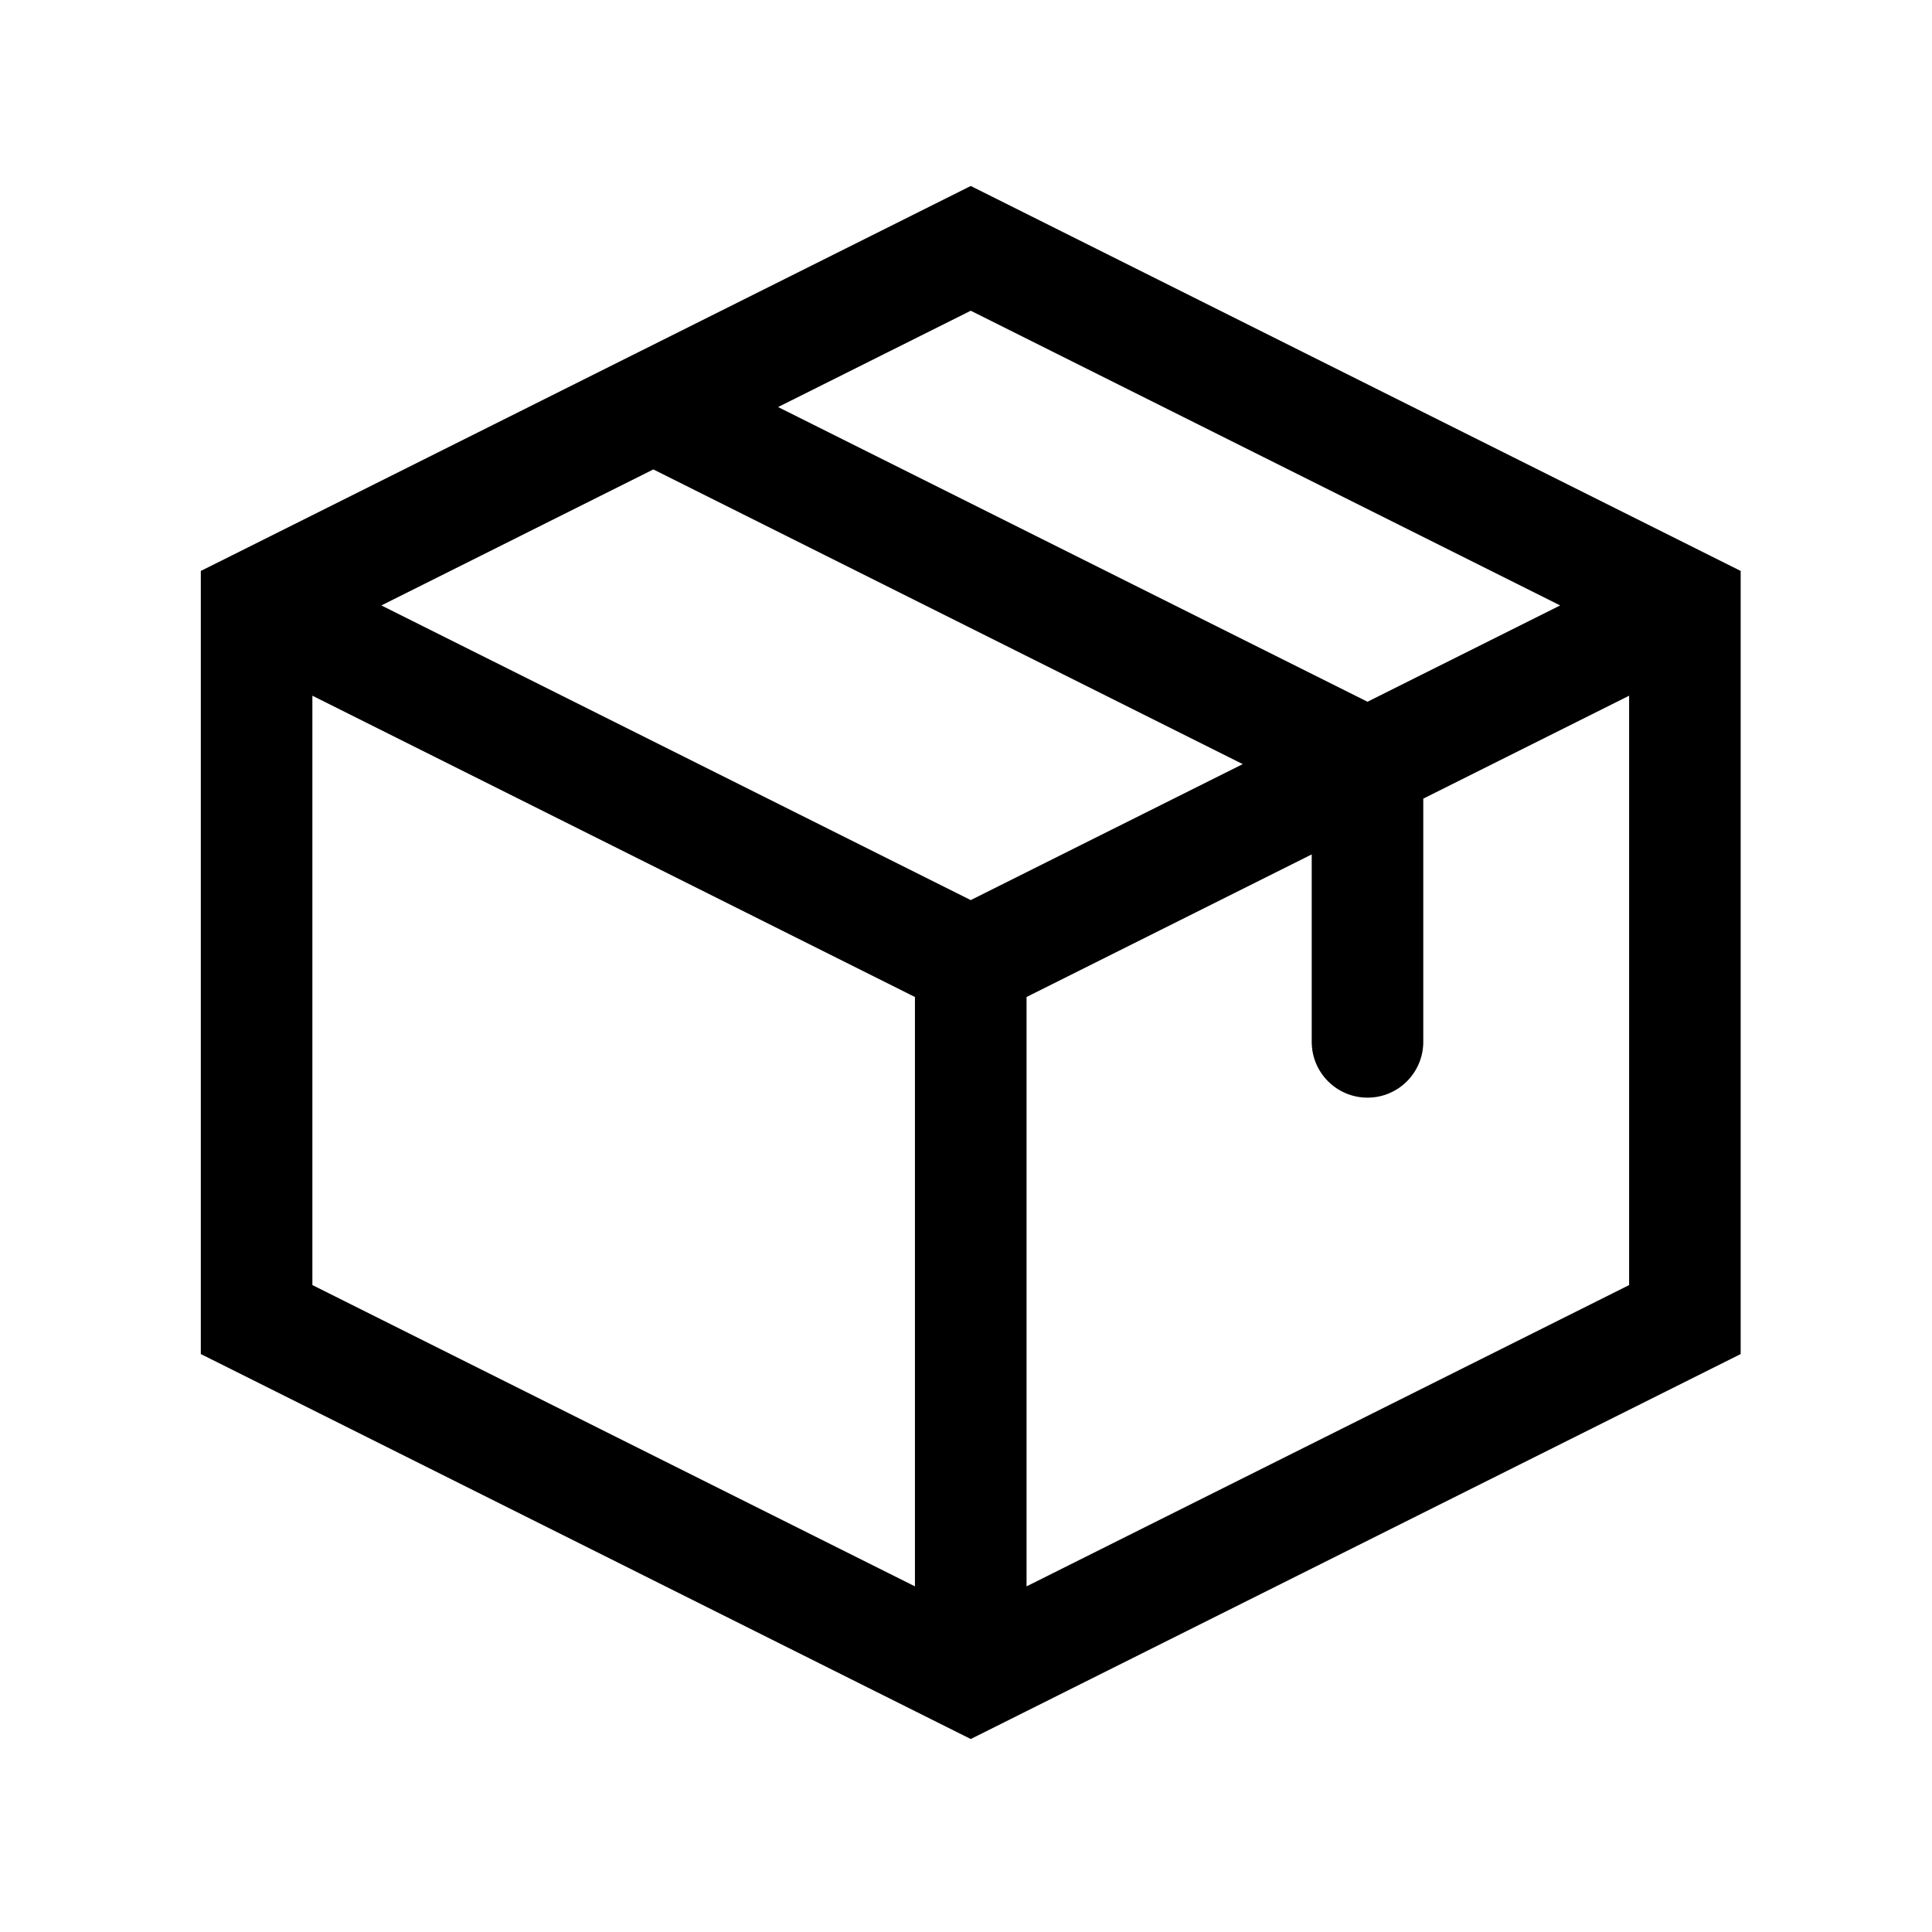 <svg width="35" height="35" viewBox="0 0 35 35" fill="none" xmlns="http://www.w3.org/2000/svg">
<path d="M17.586 4.499L18.038 3.595L17.586 3.369L17.134 3.595L17.586 4.499ZM30.524 10.968H31.534V10.343L30.976 10.064L30.524 10.968ZM30.524 23.905L30.976 24.809L31.534 24.53V23.905H30.524ZM17.586 30.374L17.134 31.278L17.586 31.504L18.038 31.278L17.586 30.374ZM4.649 23.905H3.638V24.53L4.197 24.809L4.649 23.905ZM4.649 10.968L4.197 10.064L3.638 10.343V10.968H4.649ZM23.763 18.874C23.763 19.432 24.215 19.885 24.774 19.885C25.332 19.885 25.784 19.432 25.784 18.874H23.763ZM24.774 13.843H25.784V13.218L25.226 12.939L24.774 13.843ZM12.288 6.47C11.789 6.22 11.182 6.423 10.932 6.922C10.682 7.421 10.885 8.028 11.384 8.278L12.288 6.47ZM16.575 29.655C16.575 30.213 17.028 30.666 17.586 30.666C18.144 30.666 18.597 30.213 18.597 29.655H16.575ZM17.134 5.403L30.072 11.872L30.976 10.064L18.038 3.595L17.134 5.403ZM29.513 10.968V23.905H31.534V10.968H29.513ZM30.072 23.001L17.134 29.47L18.038 31.278L30.976 24.809L30.072 23.001ZM18.038 29.47L5.101 23.001L4.197 24.809L17.134 31.278L18.038 29.47ZM5.659 23.905V10.968H3.638V23.905H5.659ZM5.101 11.872L18.038 5.403L17.134 3.595L4.197 10.064L5.101 11.872ZM30.072 10.064L17.134 16.532L18.038 18.341L30.976 11.872L30.072 10.064ZM18.038 16.532L5.101 10.064L4.197 11.872L17.134 18.341L18.038 16.532ZM25.784 18.874V13.843H23.763V18.874H25.784ZM25.226 12.939L12.288 6.47L11.384 8.278L24.322 14.747L25.226 12.939ZM18.597 29.655V17.436H16.575V29.655H18.597Z" fill="black"/>
</svg>
